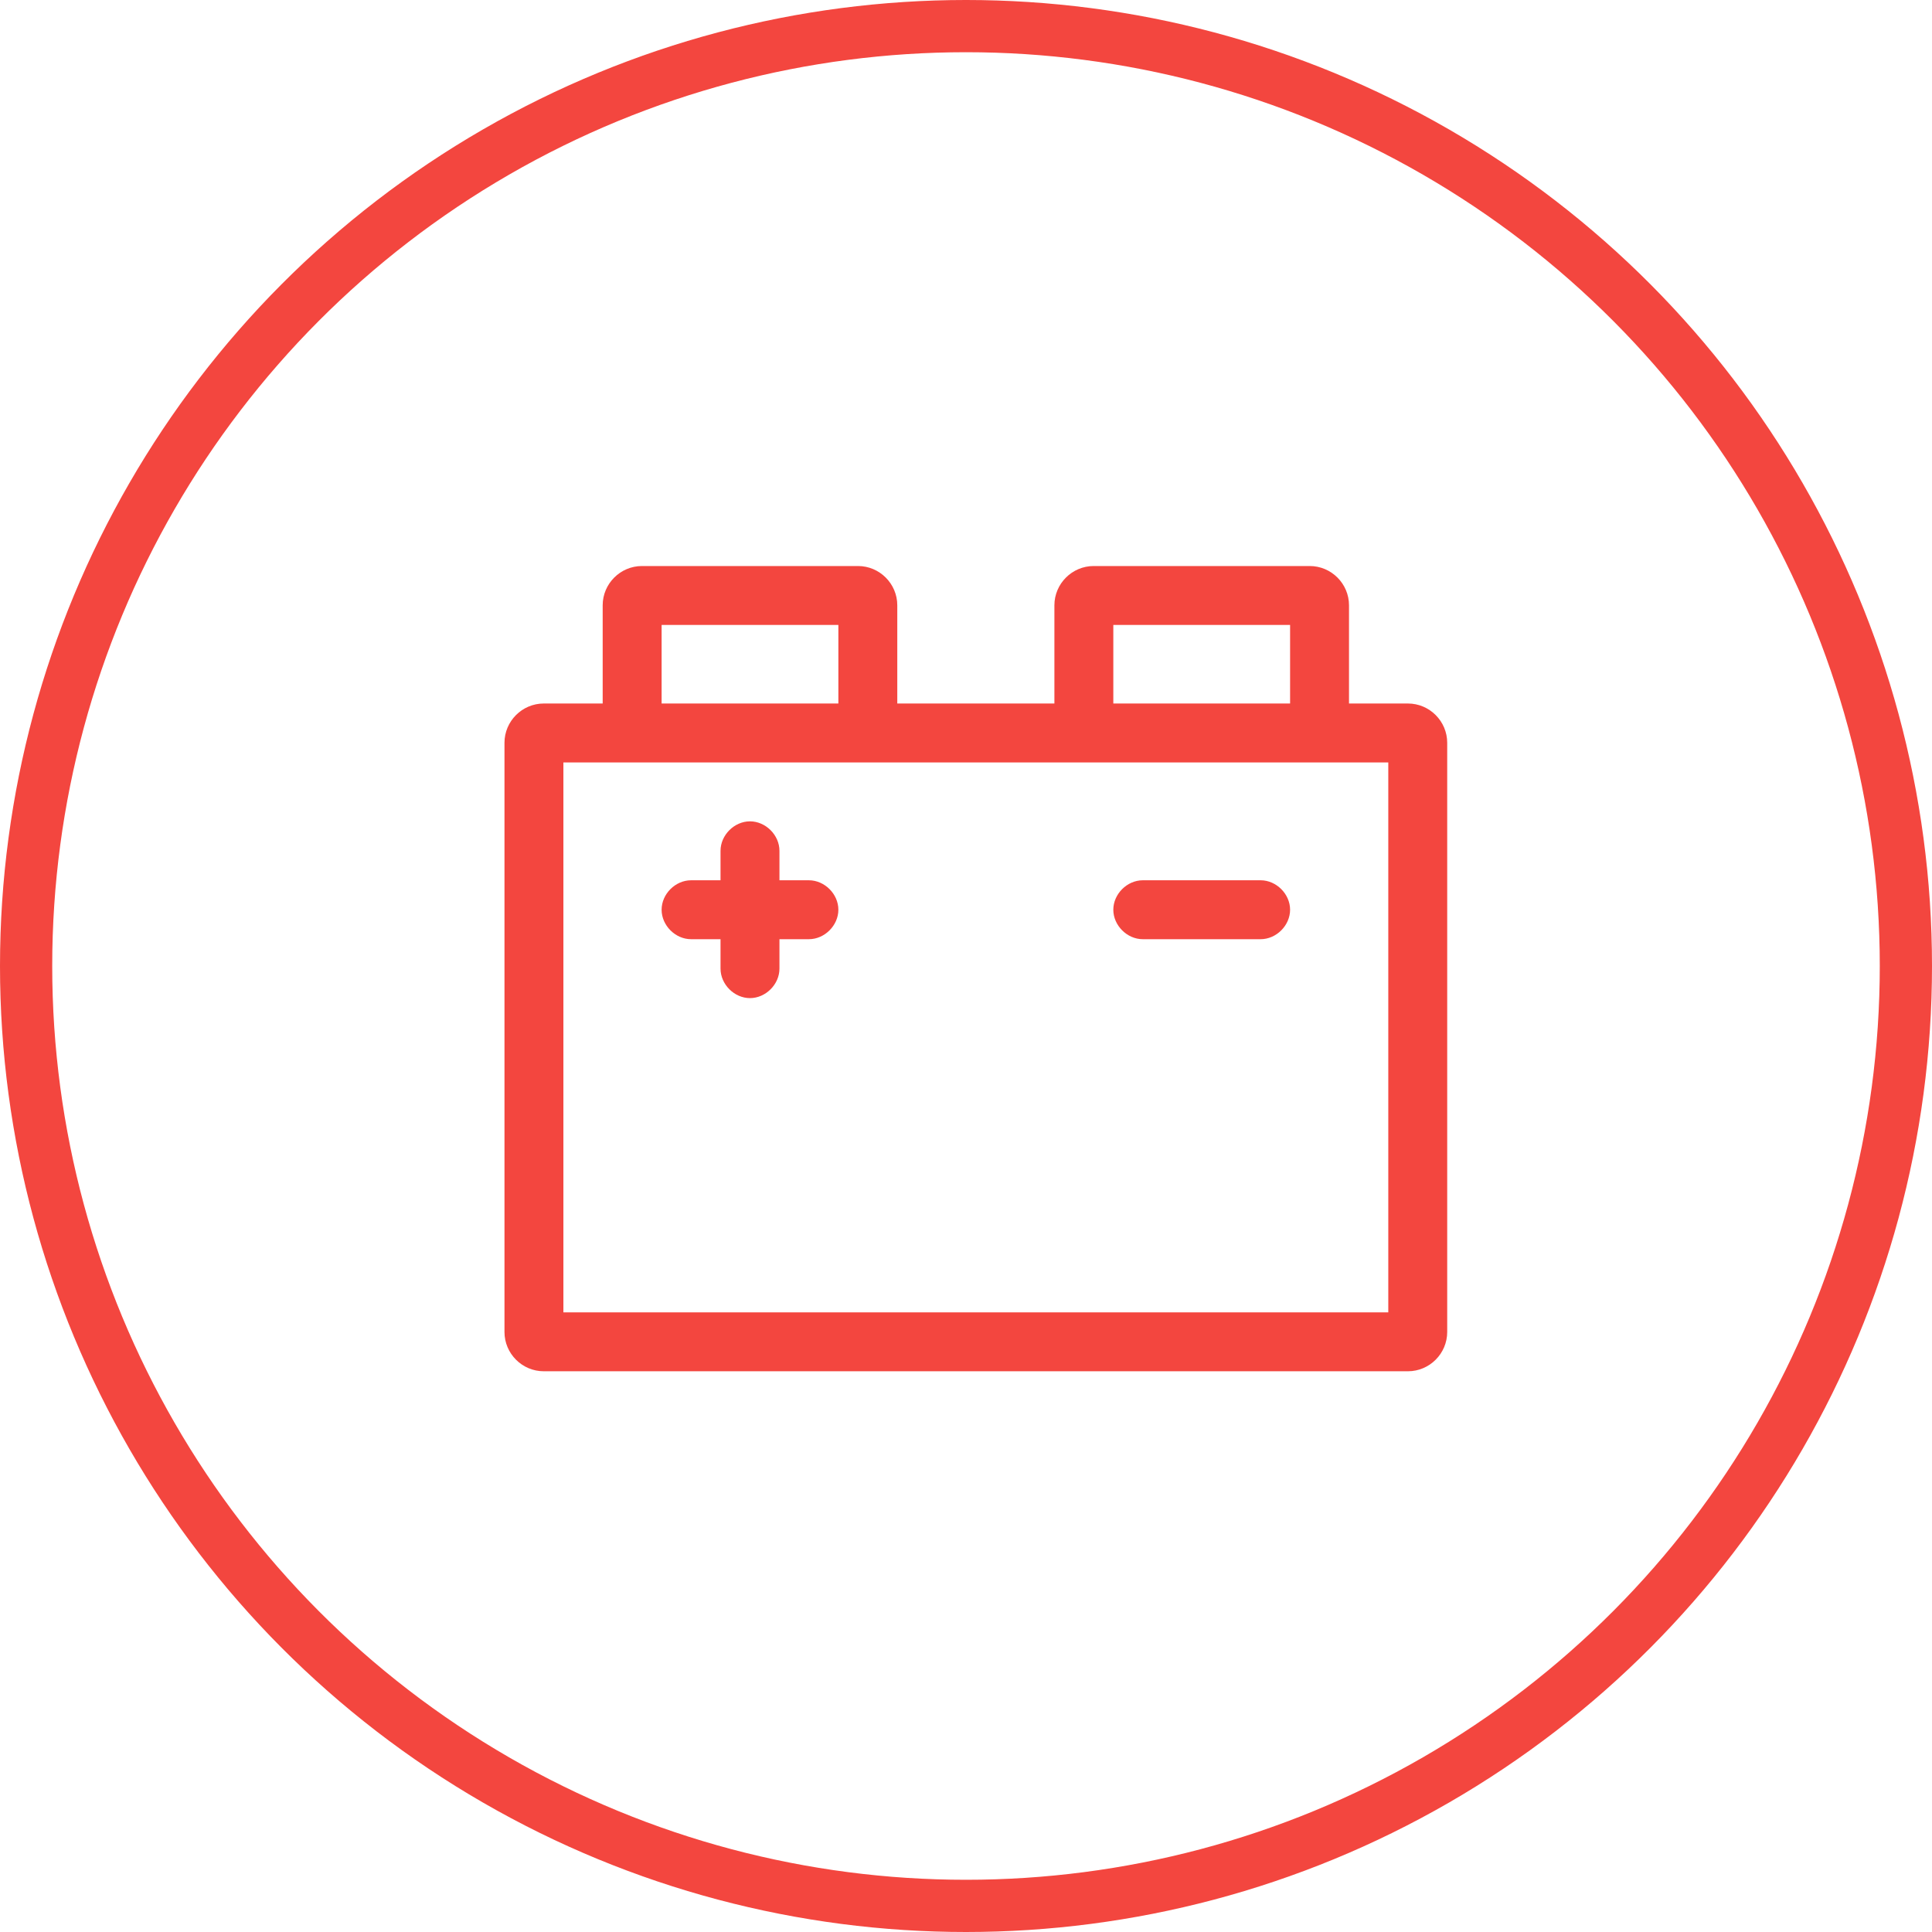 <svg width="111" height="111" viewBox="0 0 111 111" fill="none" xmlns="http://www.w3.org/2000/svg">
<path d="M65.657 53.96H72.427C73.33 53.96 74.12 53.17 74.12 52.267C74.12 51.364 73.33 50.575 72.427 50.575H65.657C64.754 50.575 63.964 51.364 63.964 52.267C63.964 53.17 64.754 53.96 65.657 53.96ZM80.89 40.419H77.505V34.777C77.505 33.536 76.489 32.52 75.248 32.52H62.836C61.595 32.52 60.579 33.536 60.579 34.777V40.419H51.552V34.777C51.552 33.536 50.536 32.52 49.295 32.52H36.883C35.642 32.52 34.626 33.536 34.626 34.777V40.419H31.241C30 40.419 28.984 41.435 28.984 42.676V76.527C28.984 77.769 30 78.784 31.241 78.784H80.89C82.131 78.784 83.147 77.769 83.147 76.527V42.676C83.147 41.435 82.131 40.419 80.89 40.419ZM63.964 35.906H74.12V40.419H63.964V35.906ZM38.012 35.906H48.167V40.419H38.012V35.906ZM79.762 75.399H32.369V43.804H79.762V75.399ZM39.704 53.96H41.397V55.652C41.397 56.555 42.187 57.345 43.089 57.345C43.992 57.345 44.782 56.555 44.782 55.652V53.96H46.474C47.377 53.96 48.167 53.17 48.167 52.267C48.167 51.364 47.377 50.575 46.474 50.575H44.782V48.882C44.782 47.979 43.992 47.189 43.089 47.189C42.187 47.189 41.397 47.979 41.397 48.882V50.575H39.704C38.801 50.575 38.012 51.364 38.012 52.267C38.012 53.17 38.801 53.96 39.704 53.96Z" fill="#F3463F"/>
<circle cx="55.5" cy="55.5" r="54" stroke="#F3463F" stroke-width="3"/>
</svg>
